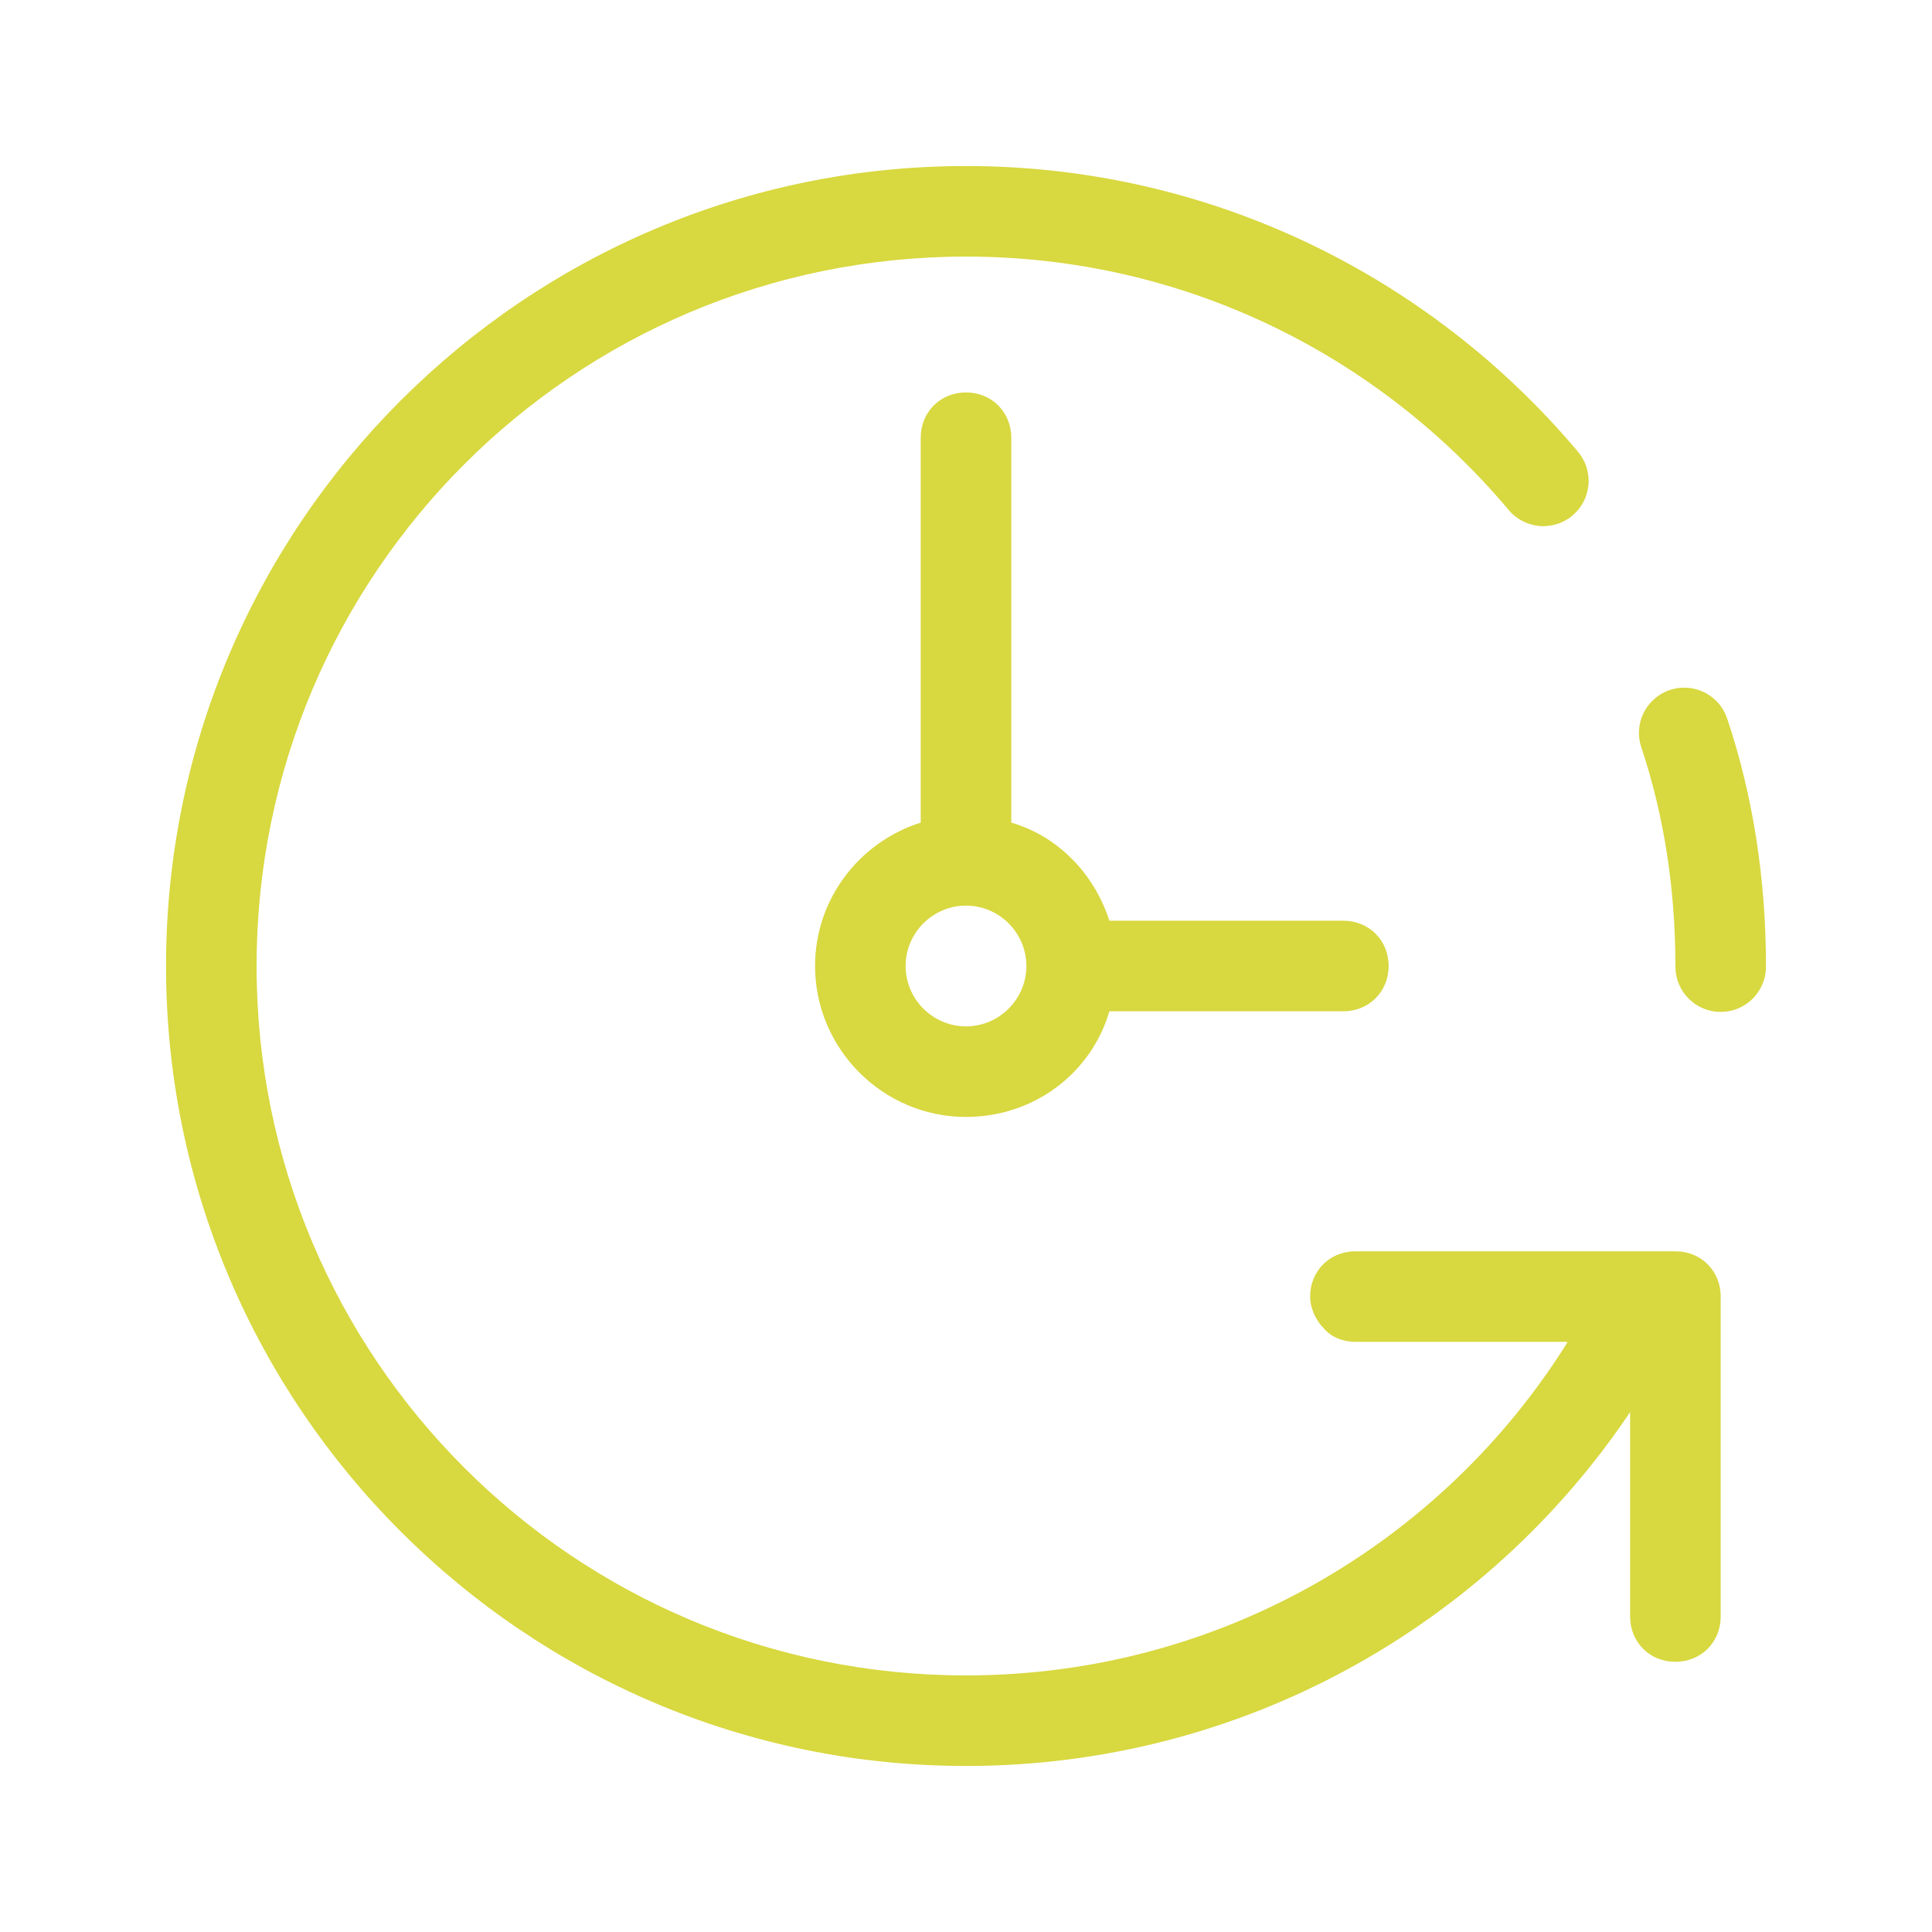 <svg width="48" height="48" viewBox="0 0 48 48" fill="none" xmlns="http://www.w3.org/2000/svg">
<path d="M24 4.125C13.041 4.125 4.125 13.041 4.125 24C4.125 34.959 13.041 43.875 24 43.875C30.859 43.875 36.935 40.393 40.5 35.083V40.162C40.5 40.8 40.987 41.287 41.625 41.287C42.263 41.287 42.75 40.8 42.75 40.162V32.213C42.75 31.575 42.263 31.088 41.625 31.088H33.675C33.038 31.088 32.55 31.575 32.55 32.213C32.55 32.513 32.7 32.812 32.887 33C33.075 33.225 33.375 33.338 33.675 33.338H38.925L38.941 33.353C35.835 38.323 30.301 41.625 24 41.625C14.259 41.625 6.375 33.741 6.375 24C6.375 14.259 14.259 6.375 24 6.375C29.399 6.375 34.22 8.805 37.466 12.65C37.559 12.768 37.676 12.865 37.808 12.936C37.94 13.008 38.085 13.052 38.234 13.067C38.384 13.082 38.535 13.066 38.678 13.021C38.822 12.977 38.955 12.904 39.069 12.807C39.184 12.71 39.279 12.591 39.347 12.457C39.415 12.323 39.455 12.177 39.466 12.027C39.477 11.878 39.457 11.727 39.409 11.585C39.361 11.443 39.284 11.312 39.185 11.2C35.53 6.87 30.076 4.125 24 4.125ZM24 9.75C23.363 9.75 22.875 10.238 22.875 10.875V20.438C21.337 20.925 20.25 22.35 20.25 24C20.25 26.062 21.938 27.75 24 27.75C25.688 27.75 27.113 26.663 27.562 25.125H33.375C34.013 25.125 34.5 24.637 34.5 24C34.5 23.363 34.013 22.875 33.375 22.875H27.562C27.188 21.712 26.288 20.775 25.125 20.438V10.875C25.125 10.238 24.637 9.75 24 9.75ZM41.804 17.085C41.628 17.092 41.456 17.139 41.301 17.224C41.147 17.31 41.015 17.43 40.916 17.575C40.816 17.721 40.752 17.887 40.729 18.062C40.706 18.237 40.725 18.415 40.783 18.581C41.341 20.256 41.625 22.086 41.625 24C41.623 24.149 41.65 24.297 41.706 24.435C41.762 24.574 41.844 24.7 41.949 24.806C42.053 24.912 42.178 24.996 42.316 25.054C42.453 25.111 42.601 25.141 42.75 25.141C42.899 25.141 43.047 25.111 43.184 25.054C43.322 24.996 43.447 24.912 43.551 24.806C43.656 24.7 43.738 24.574 43.794 24.435C43.85 24.297 43.877 24.149 43.875 24C43.875 21.864 43.559 19.793 42.917 17.869C42.843 17.635 42.693 17.431 42.492 17.29C42.291 17.148 42.049 17.076 41.804 17.085ZM24 22.5C24.825 22.5 25.5 23.175 25.5 24C25.5 24.825 24.825 25.5 24 25.5C23.175 25.5 22.5 24.825 22.5 24C22.5 23.175 23.175 22.5 24 22.5Z" fill="#D8D840"/>
</svg>
